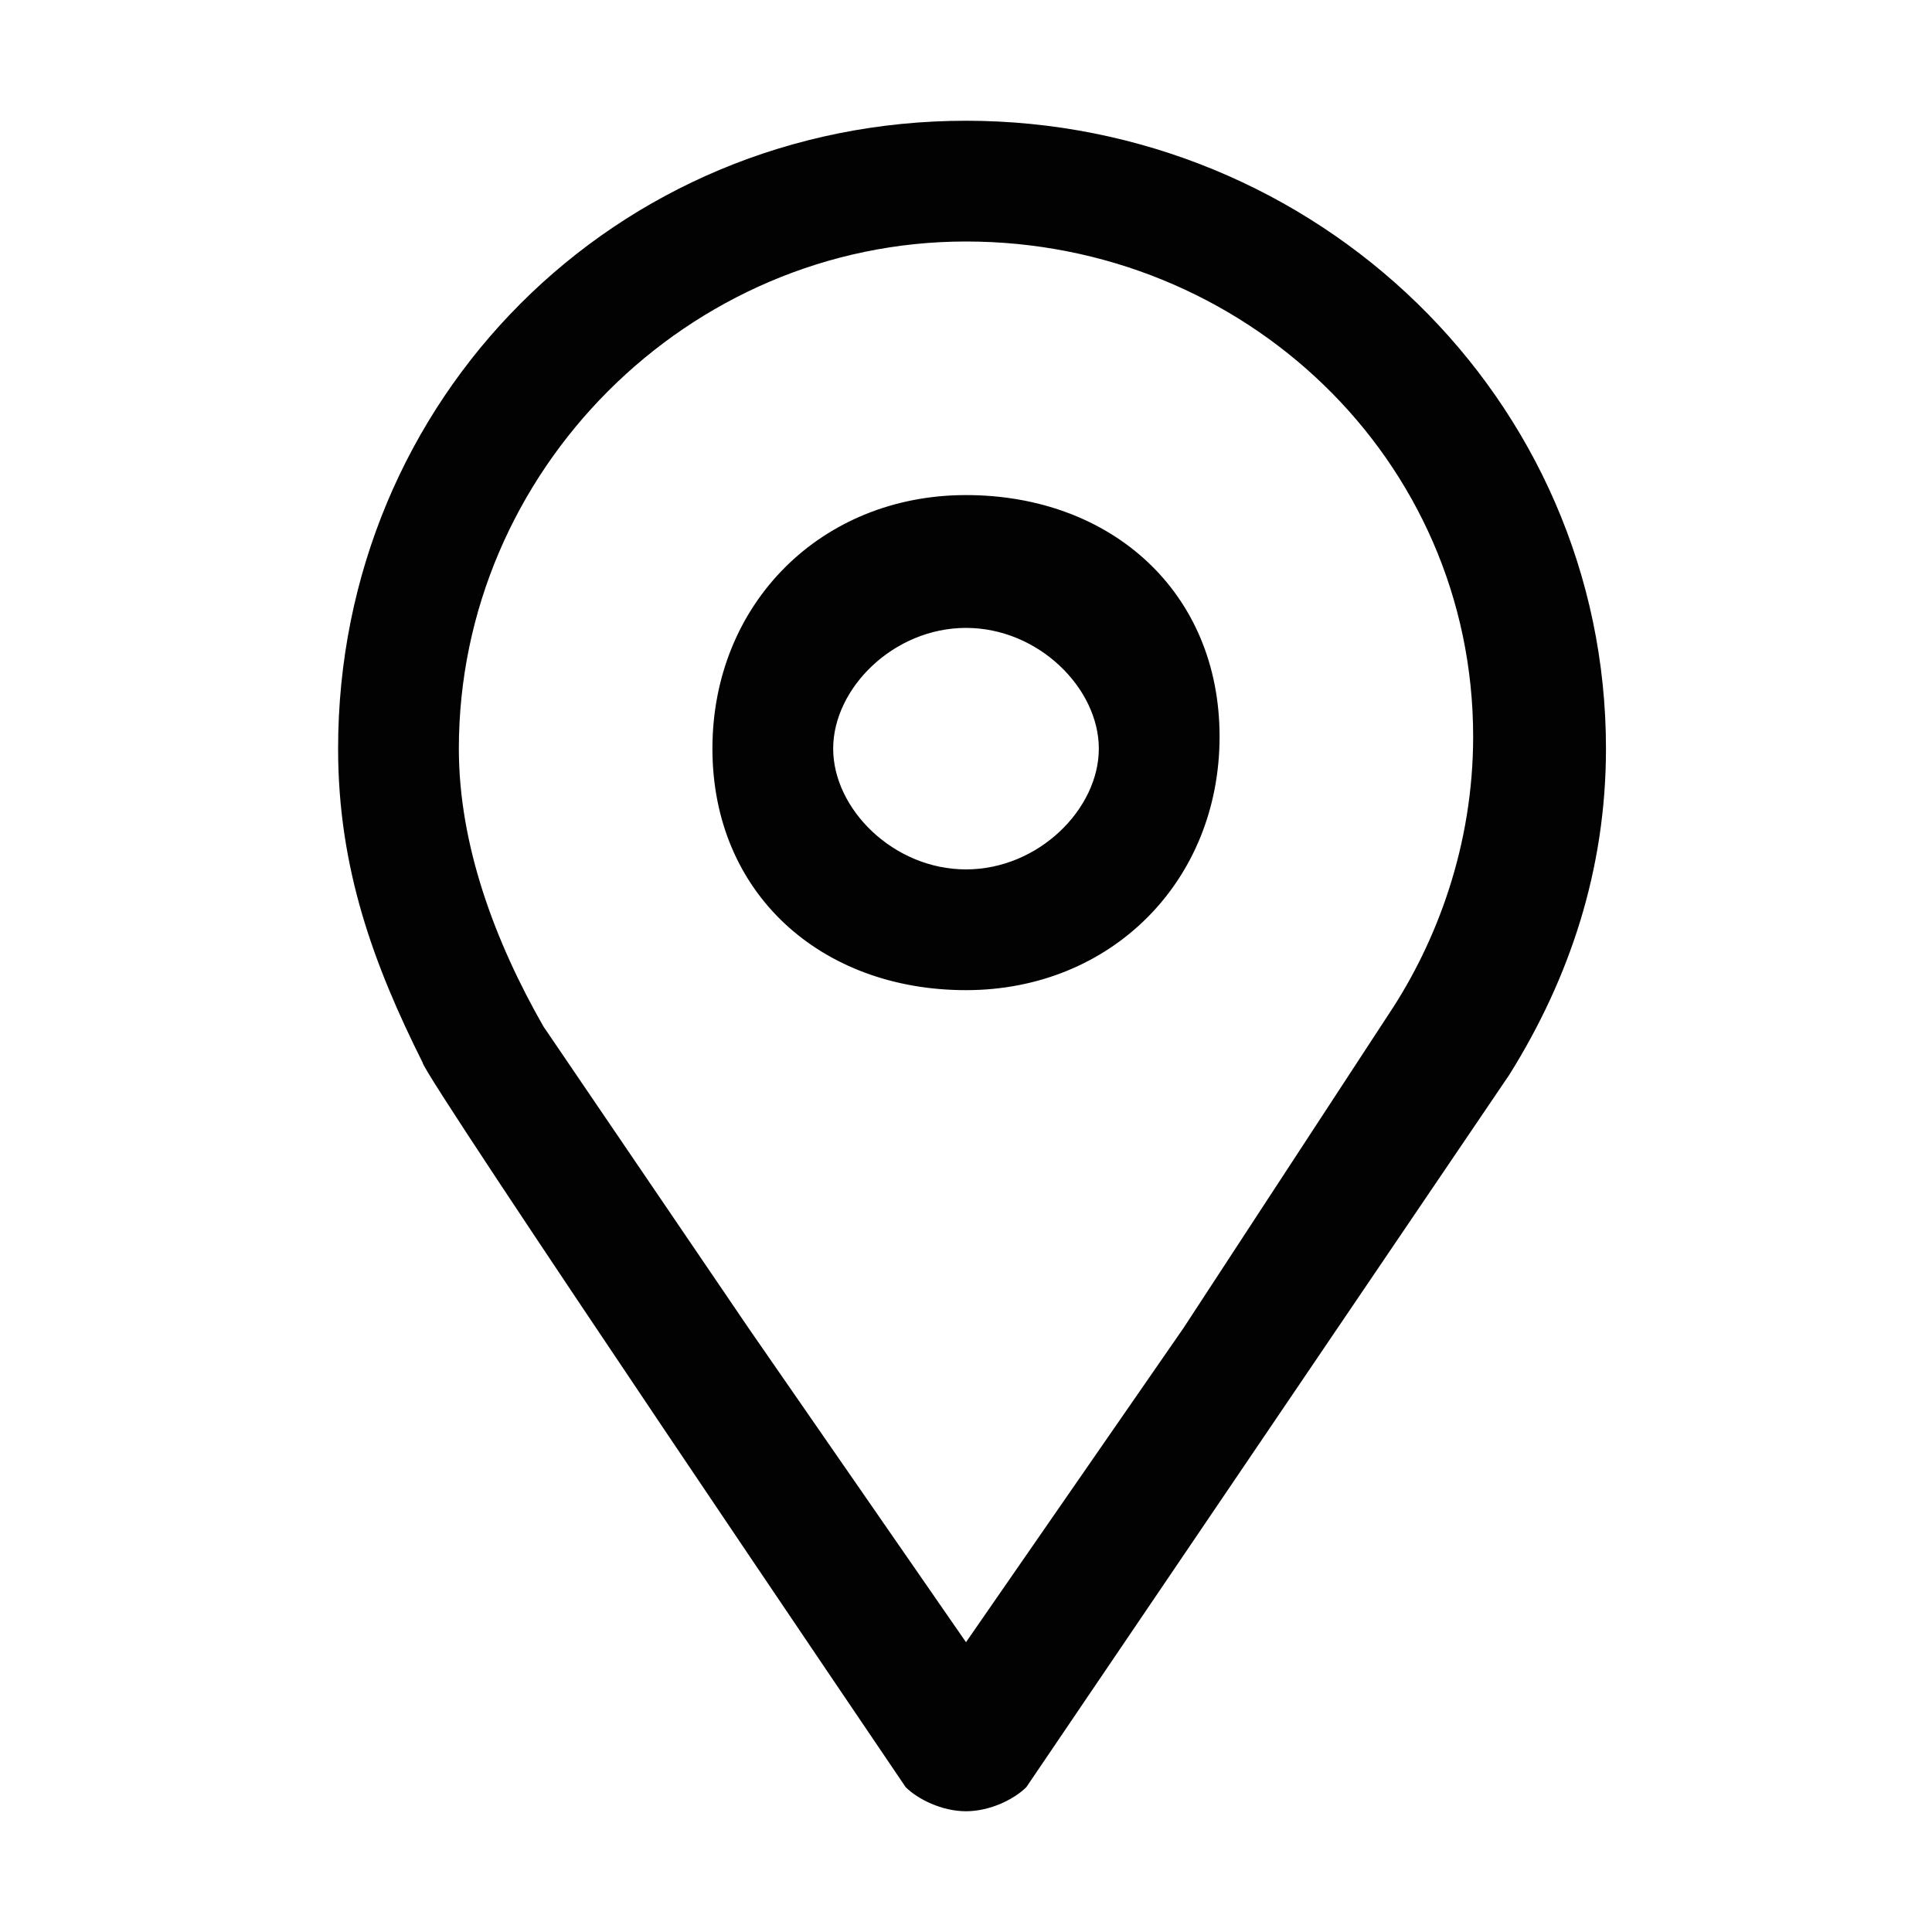 <?xml version="1.0" encoding="UTF-8"?>
<svg width="24px" height="24px" viewBox="0 0 24 24" version="1.1" xmlns="http://www.w3.org/2000/svg" xmlns:xlink="http://www.w3.org/1999/xlink">
    <title>地址</title>
    <g id="亮色设计" stroke="none" stroke-width="1" fill="none" fill-rule="evenodd">
        <g id="首页" transform="translate(-240, -6655)" fill-rule="nonzero">
            <g id="编组-40" transform="translate(0, 5598)">
                <g id="编组-39" transform="translate(200, 685)">
                    <g id="编组-35" transform="translate(40, 368)">
                        <g id="地址" transform="translate(0, 4)">
                            <rect id="矩形" fill="#000000" opacity="0" x="0" y="0" width="24" height="24"></rect>
                            <path d="M12,1.5 C7.65,1.5 4.2,4.95 4.2,9.3 C4.2,10.8 4.65,12 5.25,13.2 C5.25,13.35 11.25,22.2 11.25,22.2 C11.4,22.35 11.7,22.5 12,22.5 C12.3,22.5 12.6,22.35 12.75,22.2 L18.75,13.35 C19.5,12.15 19.95,10.8 19.95,9.3 C19.95,4.95 16.35,1.5 12,1.5 Z M17.25,12.6 C17.25,12.75 17.25,12.75 17.25,12.6 L14.7,16.5 L12,20.4 L9.3,16.5 L6.75,12.75 C6.15,11.7 5.7,10.5 5.7,9.3 C5.7,5.85 8.55,3 12,3 C15.45,3 18.3,5.7 18.3,9.15 C18.3,10.5 17.85,11.7 17.25,12.6 Z M12,6.15 C10.2,6.15 8.85,7.5 8.85,9.3 C8.85,11.1 10.2,12.3 12,12.3 C13.8,12.3 15.15,10.95 15.15,9.15 C15.15,7.35 13.8,6.15 12,6.15 Z M12,10.8 C11.1,10.8 10.35,10.05 10.35,9.3 C10.35,8.55 11.1,7.8 12,7.8 C12.9,7.8 13.65,8.55 13.65,9.3 C13.65,10.05 12.9,10.8 12,10.8 Z" id="形状" fill="#020202"></path>
                        </g>
                    </g>
                </g>
            </g>
        </g>
    </g>
</svg>